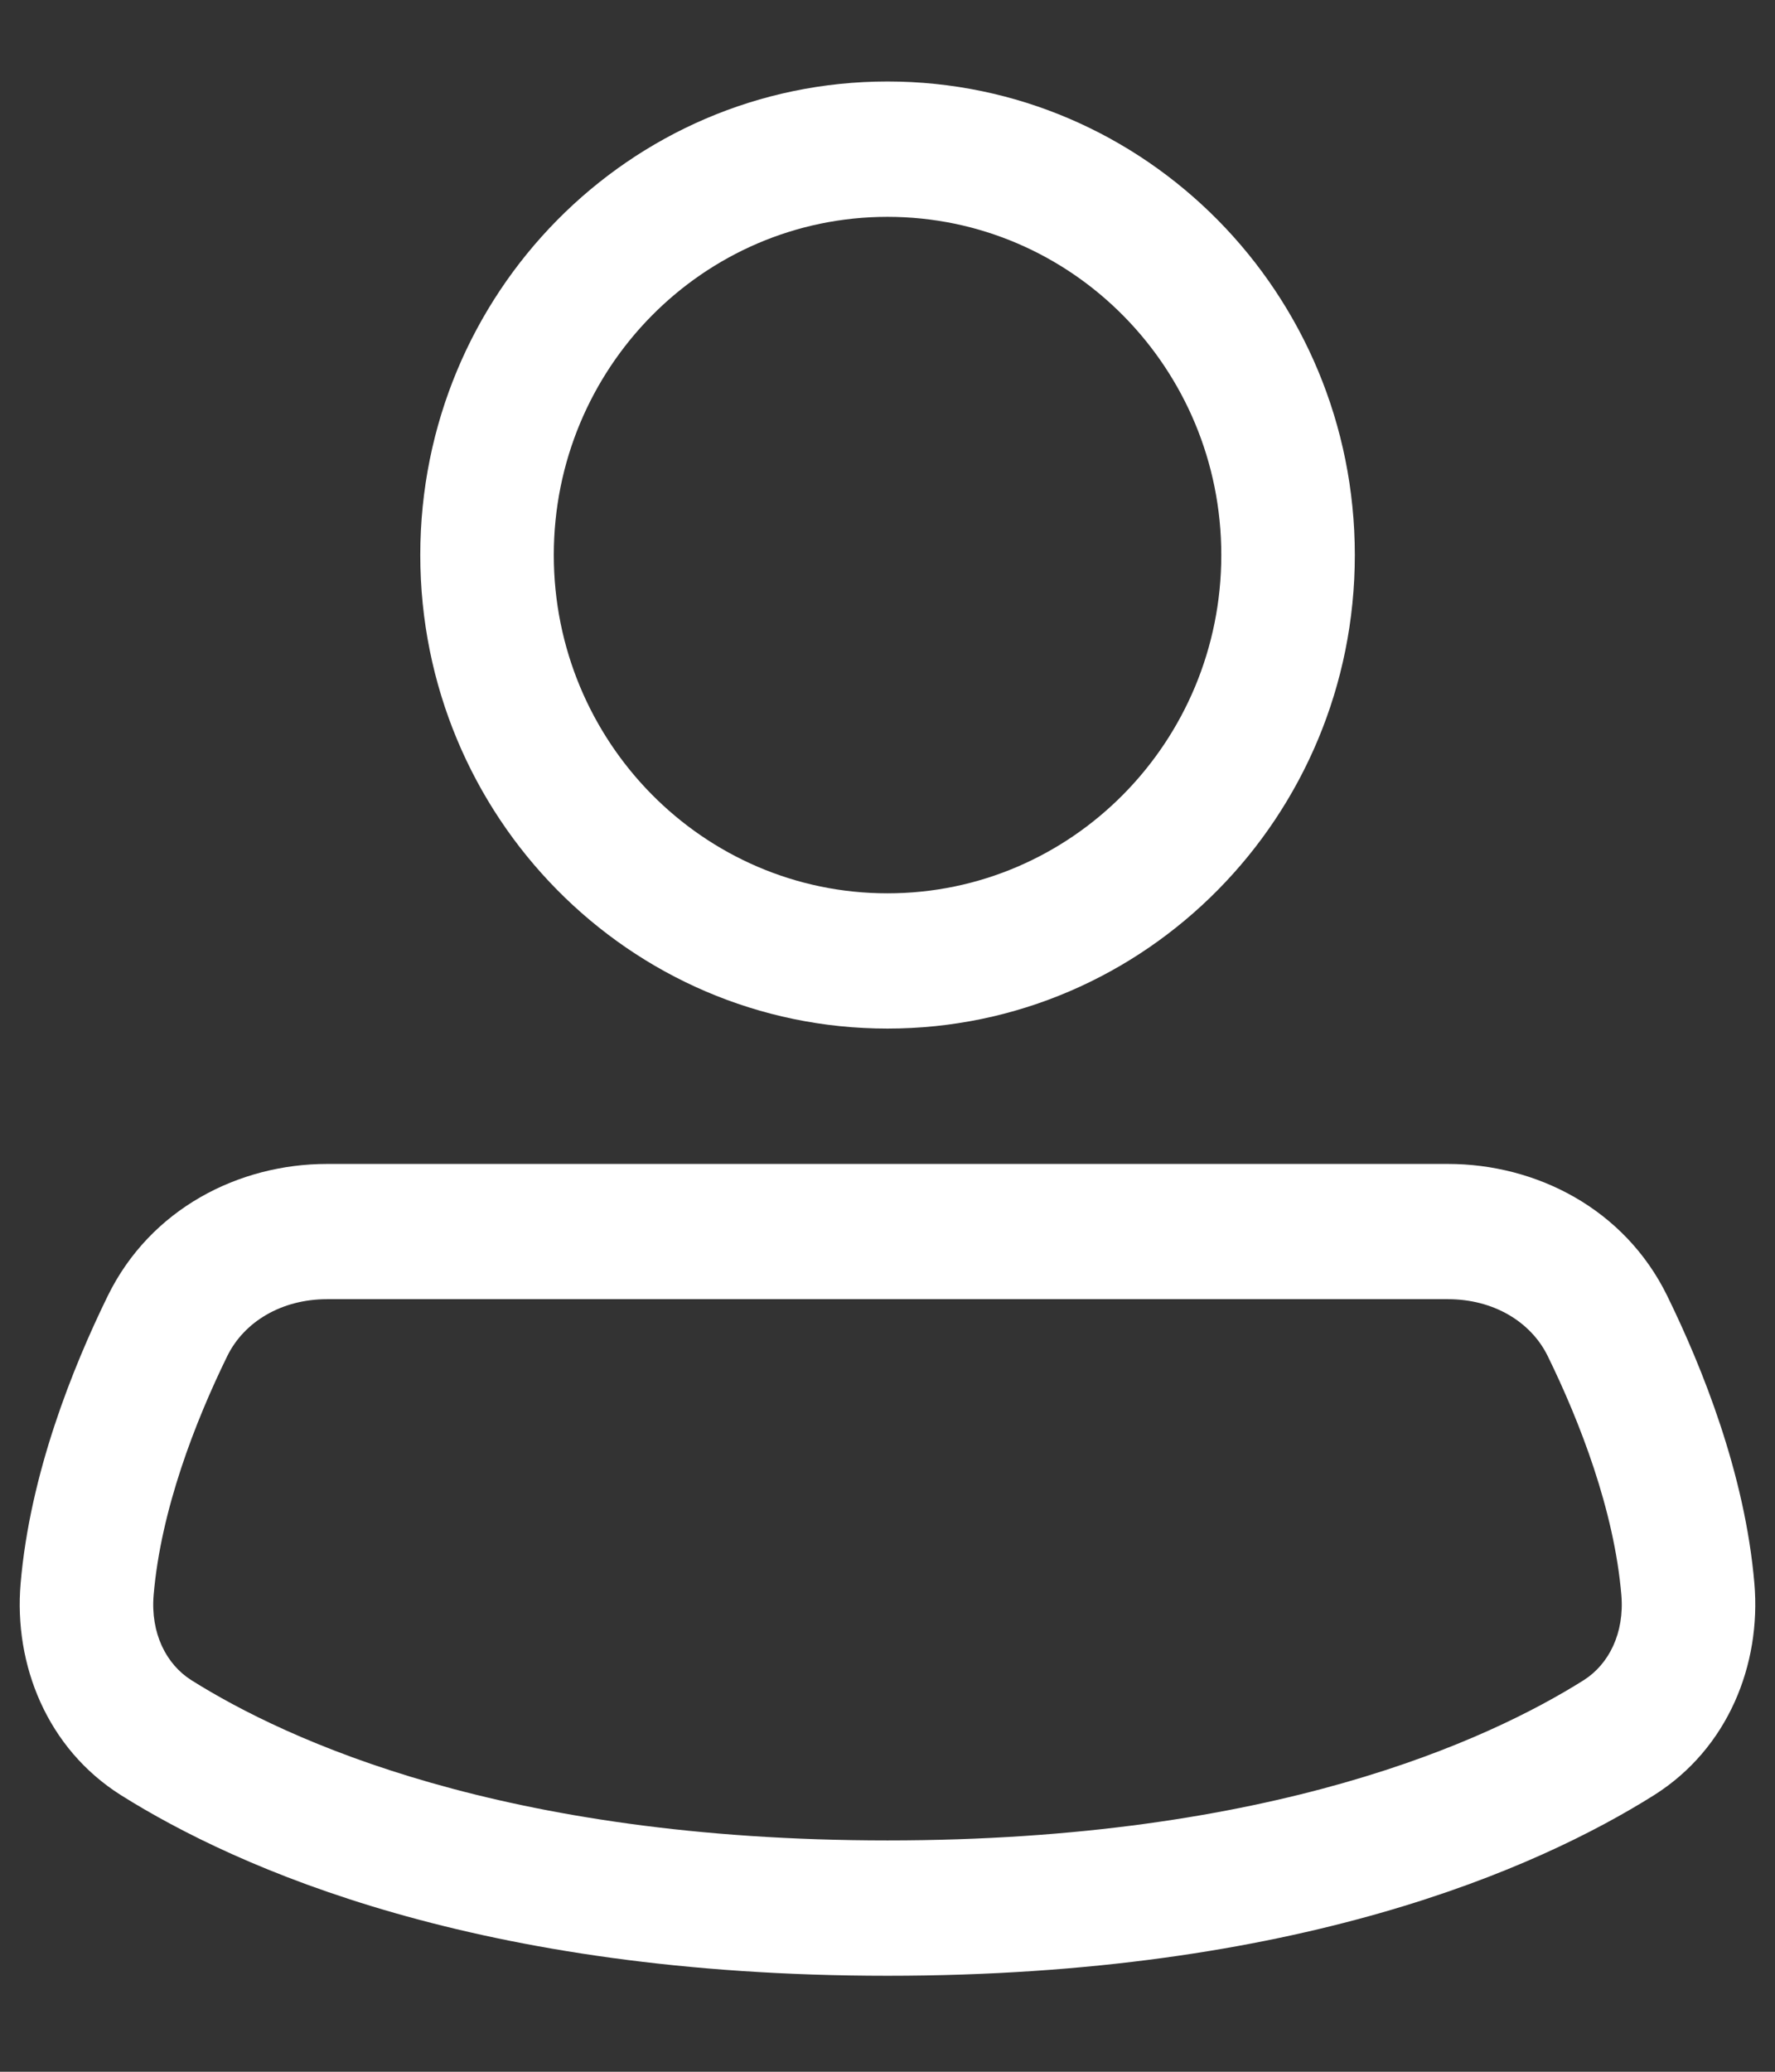 <svg width="18" height="21" viewBox="0 0 18 21" fill="none" xmlns="http://www.w3.org/2000/svg">
<rect x="0" y="0" width="18" height="21" fill="#333333" stroke="none"/>
<path fill-rule="evenodd" clip-rule="evenodd" d="M9 0.826C6.383 0.826 4.262 2.975 4.262 5.626C4.262 8.277 6.383 10.426 9 10.426C11.617 10.426 13.739 8.277 13.739 5.626C13.739 2.975 11.617 0.826 9 0.826ZM5.616 5.626C5.616 3.733 7.131 2.198 9 2.198C10.869 2.198 12.385 3.733 12.385 5.626C12.385 7.519 10.869 9.055 9 9.055C7.131 9.055 5.616 7.519 5.616 5.626Z" fill="white"/>
<path fill-rule="evenodd" clip-rule="evenodd" d="M3.317 11.798C2.423 11.798 1.526 12.251 1.092 13.137C0.738 13.861 0.304 14.937 0.209 16.051C0.139 16.875 0.478 17.724 1.226 18.196C2.412 18.941 4.854 20.027 9 20.027C13.146 20.027 15.588 18.941 16.774 18.196C17.522 17.724 17.861 16.875 17.791 16.051C17.696 14.937 17.262 13.861 16.908 13.137C16.475 12.251 15.577 11.798 14.683 11.798H3.317ZM2.305 13.745C2.475 13.399 2.853 13.169 3.317 13.169H14.683C15.147 13.169 15.525 13.399 15.695 13.745C16.02 14.409 16.369 15.306 16.442 16.168C16.474 16.552 16.317 16.868 16.06 17.031C15.094 17.638 12.9 18.655 9 18.655C5.1 18.655 2.907 17.638 1.941 17.031C1.683 16.868 1.526 16.552 1.558 16.168C1.631 15.306 1.98 14.409 2.305 13.745Z" fill="white"/>
</svg>
